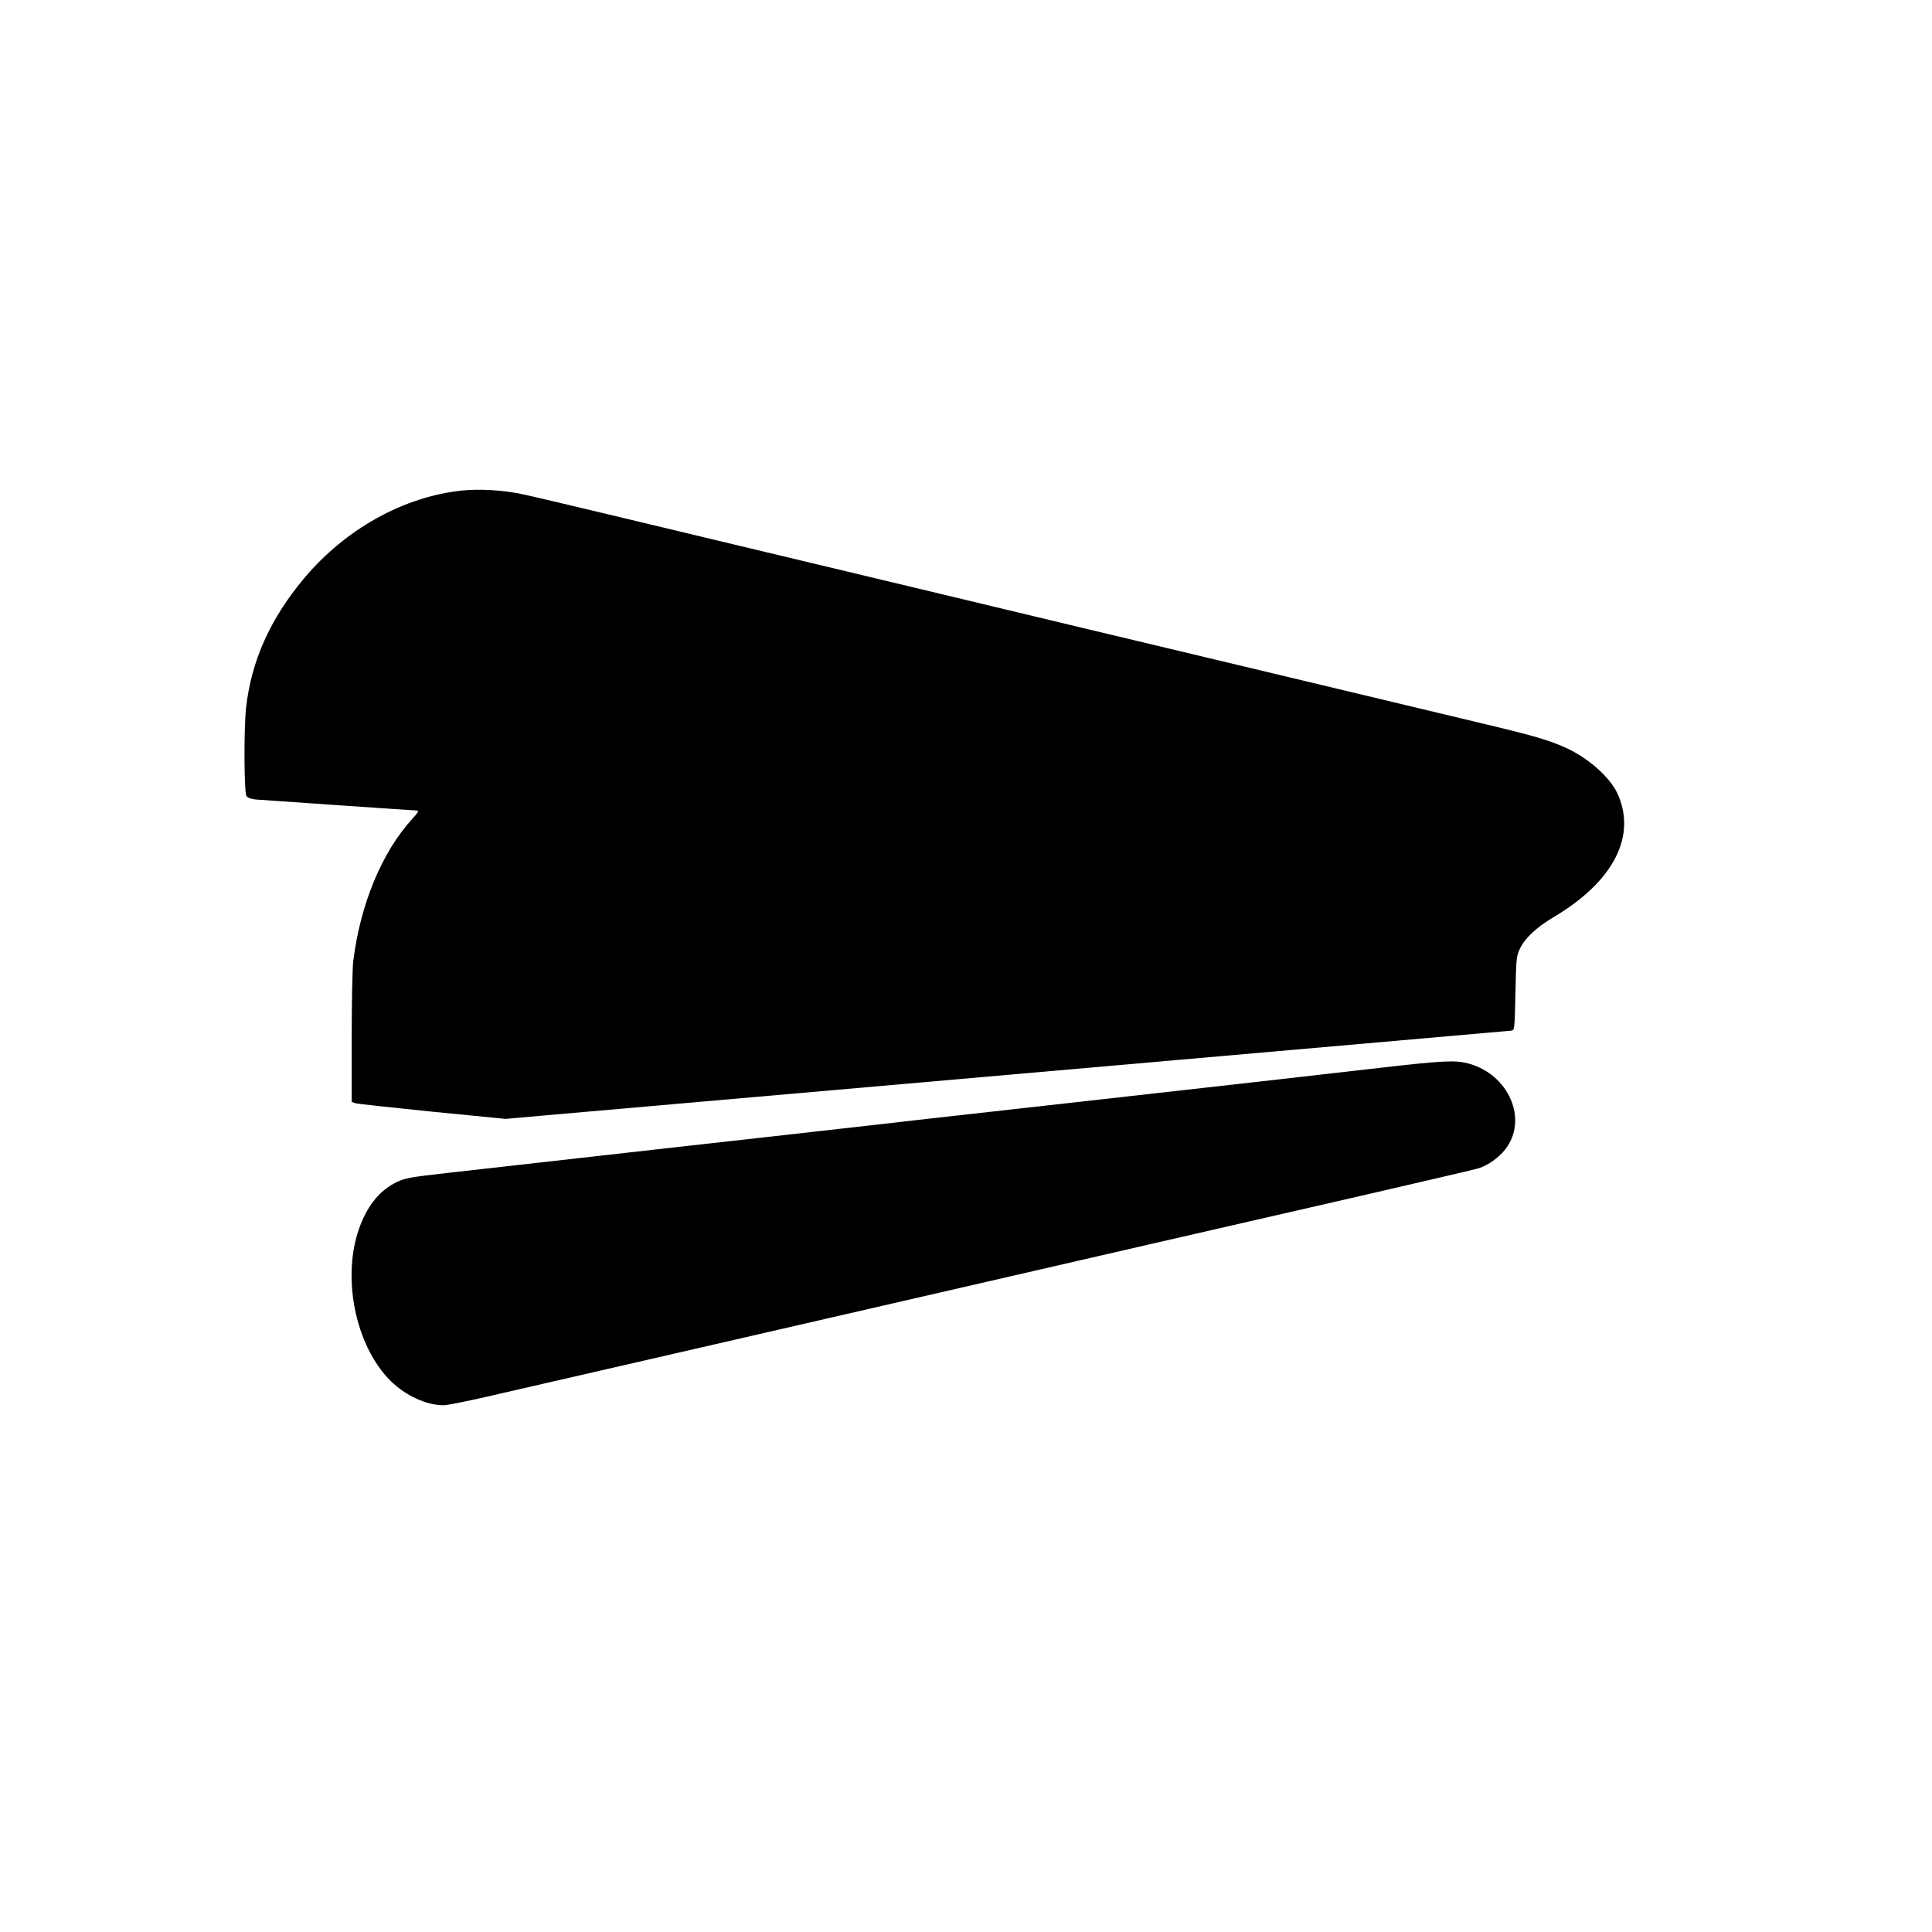 <?xml version="1.0" standalone="no"?>
<!DOCTYPE svg PUBLIC "-//W3C//DTD SVG 20010904//EN"
 "http://www.w3.org/TR/2001/REC-SVG-20010904/DTD/svg10.dtd">
<svg version="1.0" xmlns="http://www.w3.org/2000/svg"
 width="1280pt" height="1280pt" viewBox="0 0 1280 1280"
 preserveAspectRatio="xMidYMid meet">
<g transform="translate(0,1280) scale(0.1,-0.1)"
fill="#000000" stroke="none">
<path d="M3060 9550 c-386 -41 -770 -254 -1045 -581 -226 -270 -351 -550 -385
-861 -15 -148 -13 -560 3 -582 9 -12 30 -20 63 -23 93 -7 1051 -73 1068 -73
13 0 4 -16 -34 -57 -200 -219 -343 -564 -390 -943 -5 -47 -10 -273 -10 -507
l0 -423 23 -9 c12 -4 241 -29 509 -56 l488 -48 247 22 c210 18 2069 181 2408
211 229 20 2541 223 3250 285 407 36 749 66 760 67 19 3 20 12 25 248 5 234 7
247 30 295 34 71 110 141 222 208 400 237 555 541 422 824 -52 108 -196 235
-345 301 -109 49 -212 79 -544 158 -422 101 -606 145 -1585 379 -454 108 -953
228 -1110 265 -157 38 -645 155 -1085 260 -440 105 -957 229 -1150 275 -192
46 -568 136 -835 200 -267 64 -534 127 -595 140 -128 28 -285 37 -405 25z"/>
<path d="M9140 5725 c-206 -24 -557 -64 -780 -89 -883 -99 -1837 -207 -2050
-230 -124 -14 -365 -41 -536 -61 -171 -19 -491 -55 -710 -80 -220 -24 -721
-81 -1114 -125 -393 -44 -836 -94 -985 -111 -239 -27 -277 -33 -331 -58 -111
-52 -191 -145 -247 -289 -128 -330 -36 -797 202 -1032 99 -97 236 -160 350
-160 23 0 150 25 284 56 761 175 1264 290 1432 329 105 24 525 121 935 215
410 94 831 191 935 215 324 75 1774 408 2525 580 393 91 731 169 750 176 59
19 130 70 171 122 157 198 26 501 -246 572 -86 22 -167 18 -585 -30z"/>
</g>
</svg>
